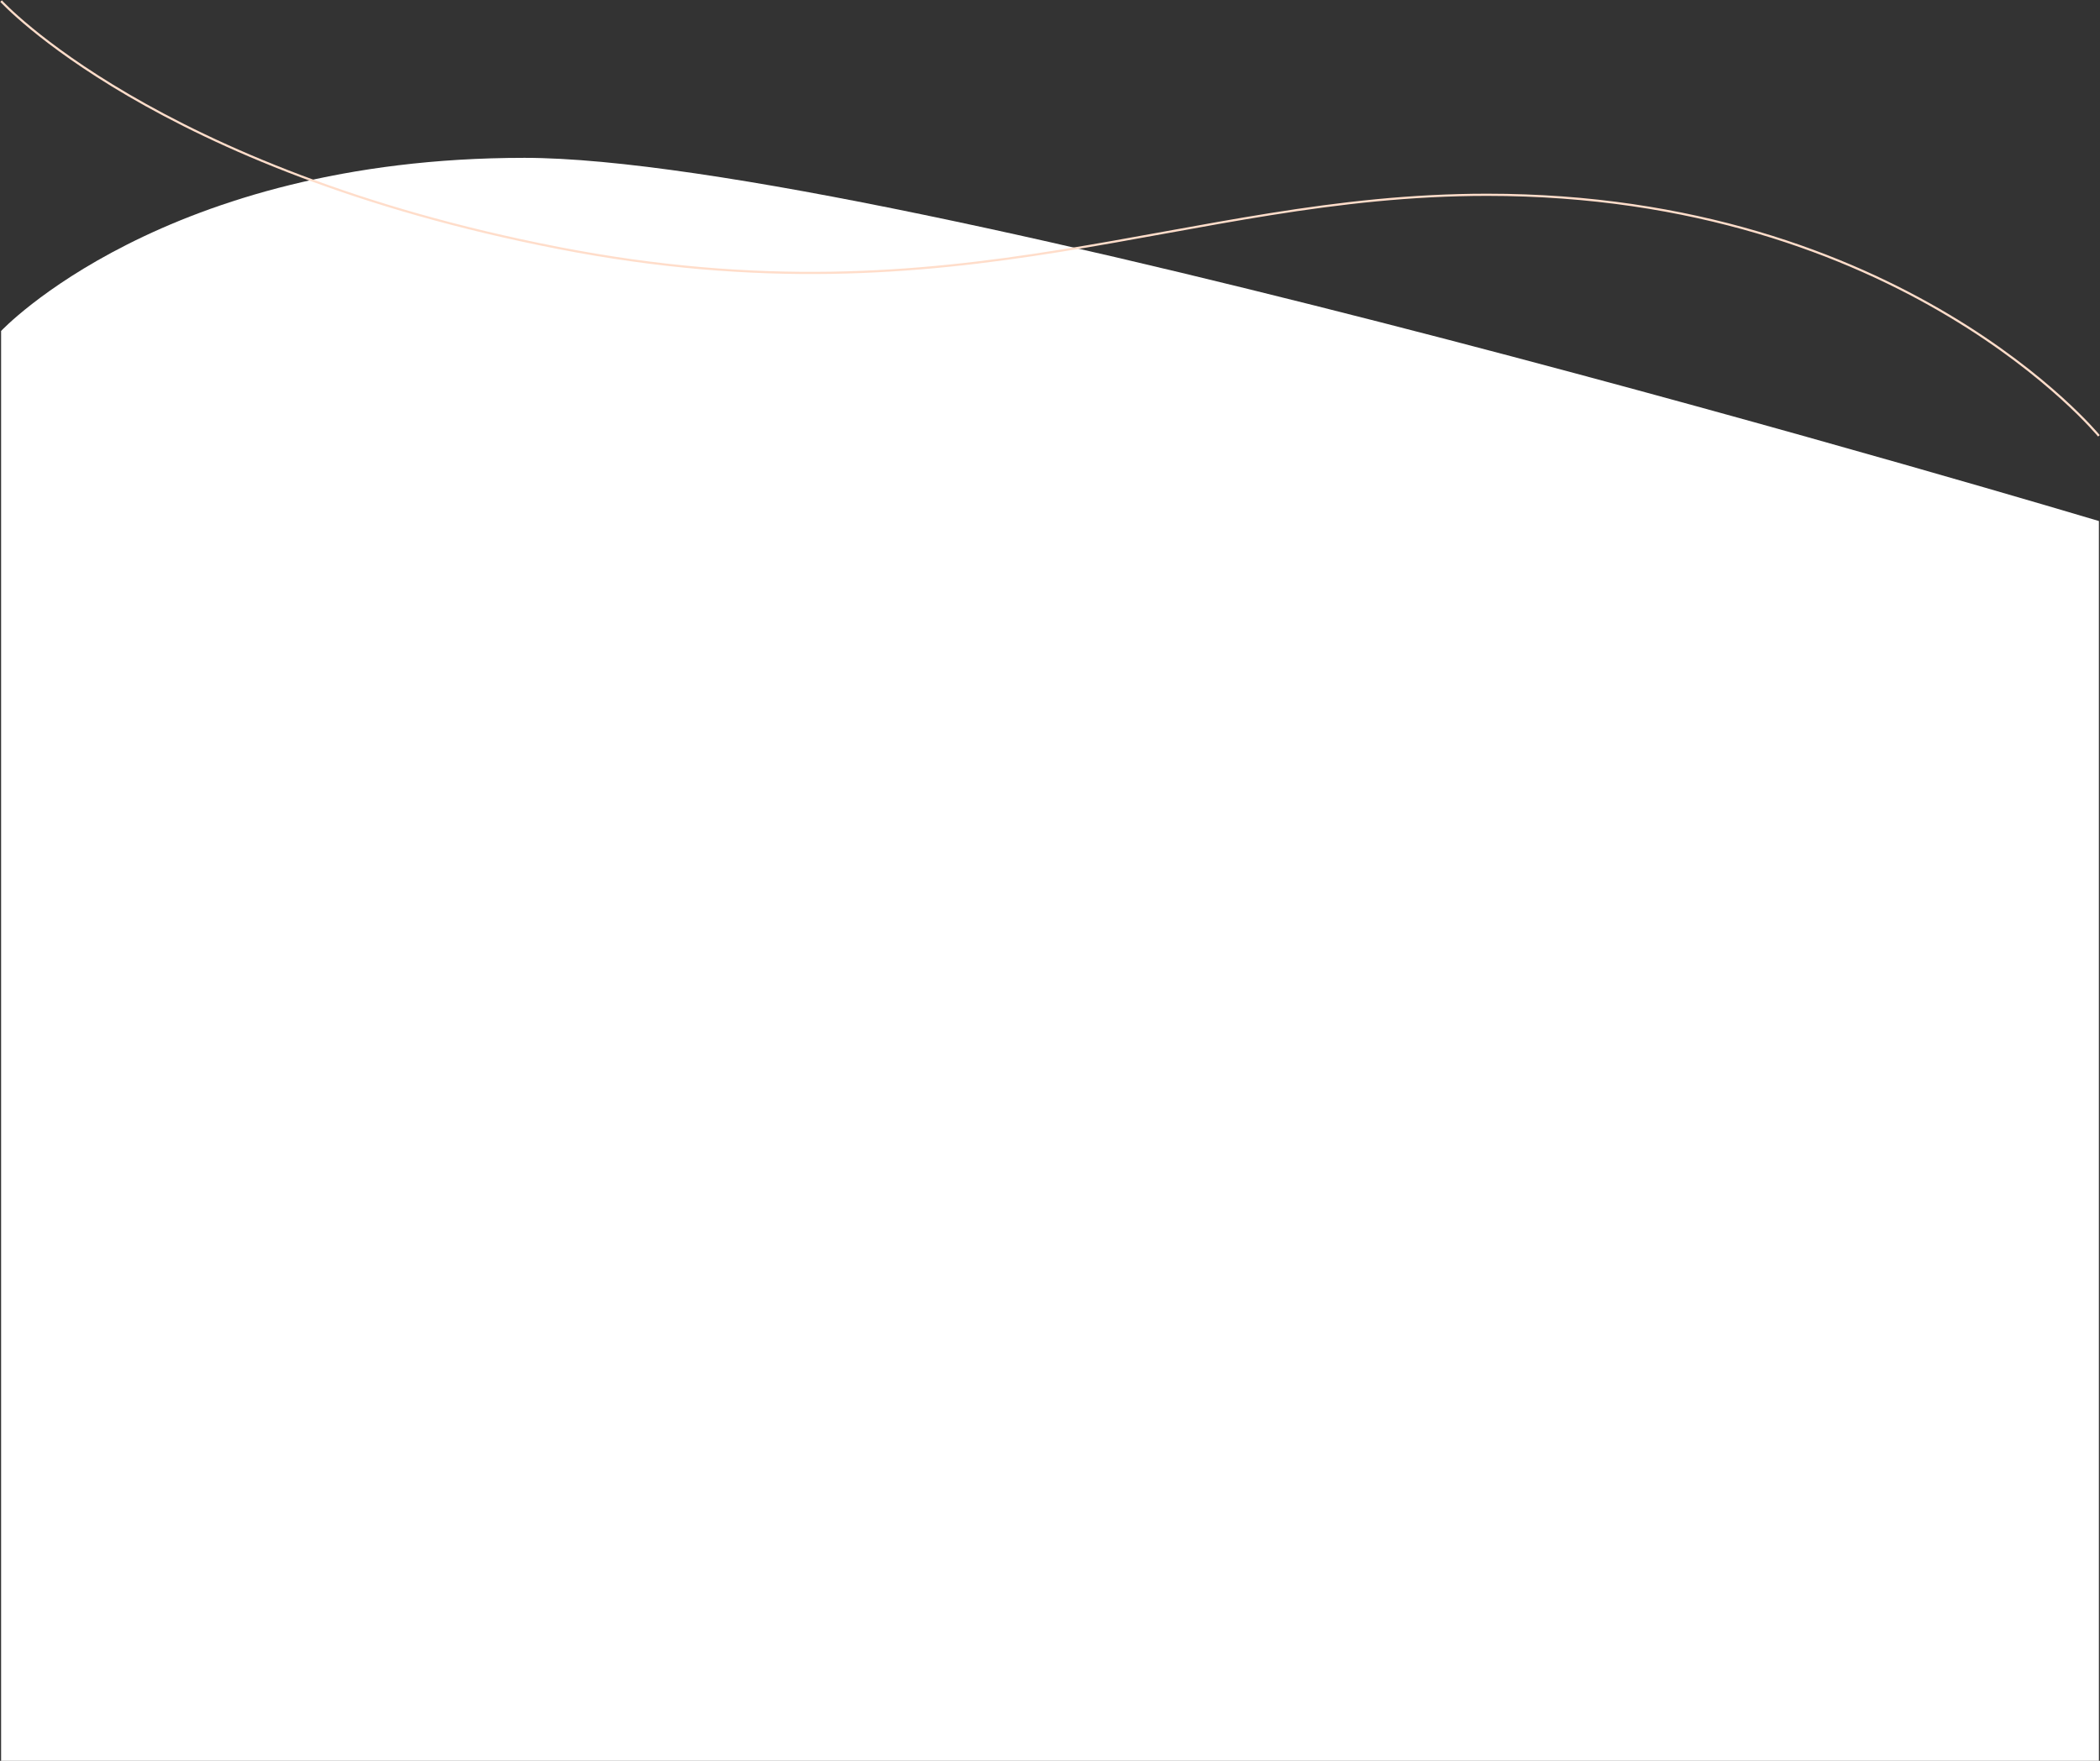 <svg width="1922" height="1612" viewBox="0 0 1922 1612" fill="none" xmlns="http://www.w3.org/2000/svg">
<rect x="0" y="0" width="1922" height="1612" fill="#333333" stroke="none"/>
<path d="M480 144.5C149.5 144.5 1 303 1 303V1612H1921V477C1921 477 810.5 144.5 480 144.5Z" fill="white"/>
<path d="M1 1C1 1 141.595 155.11 511 227C880.405 298.89 1083 178.326 1361 178.326C1740.5 178.326 1921 399 1921 399" stroke="#FFDDCA" stroke-width="2"/>
</svg>
